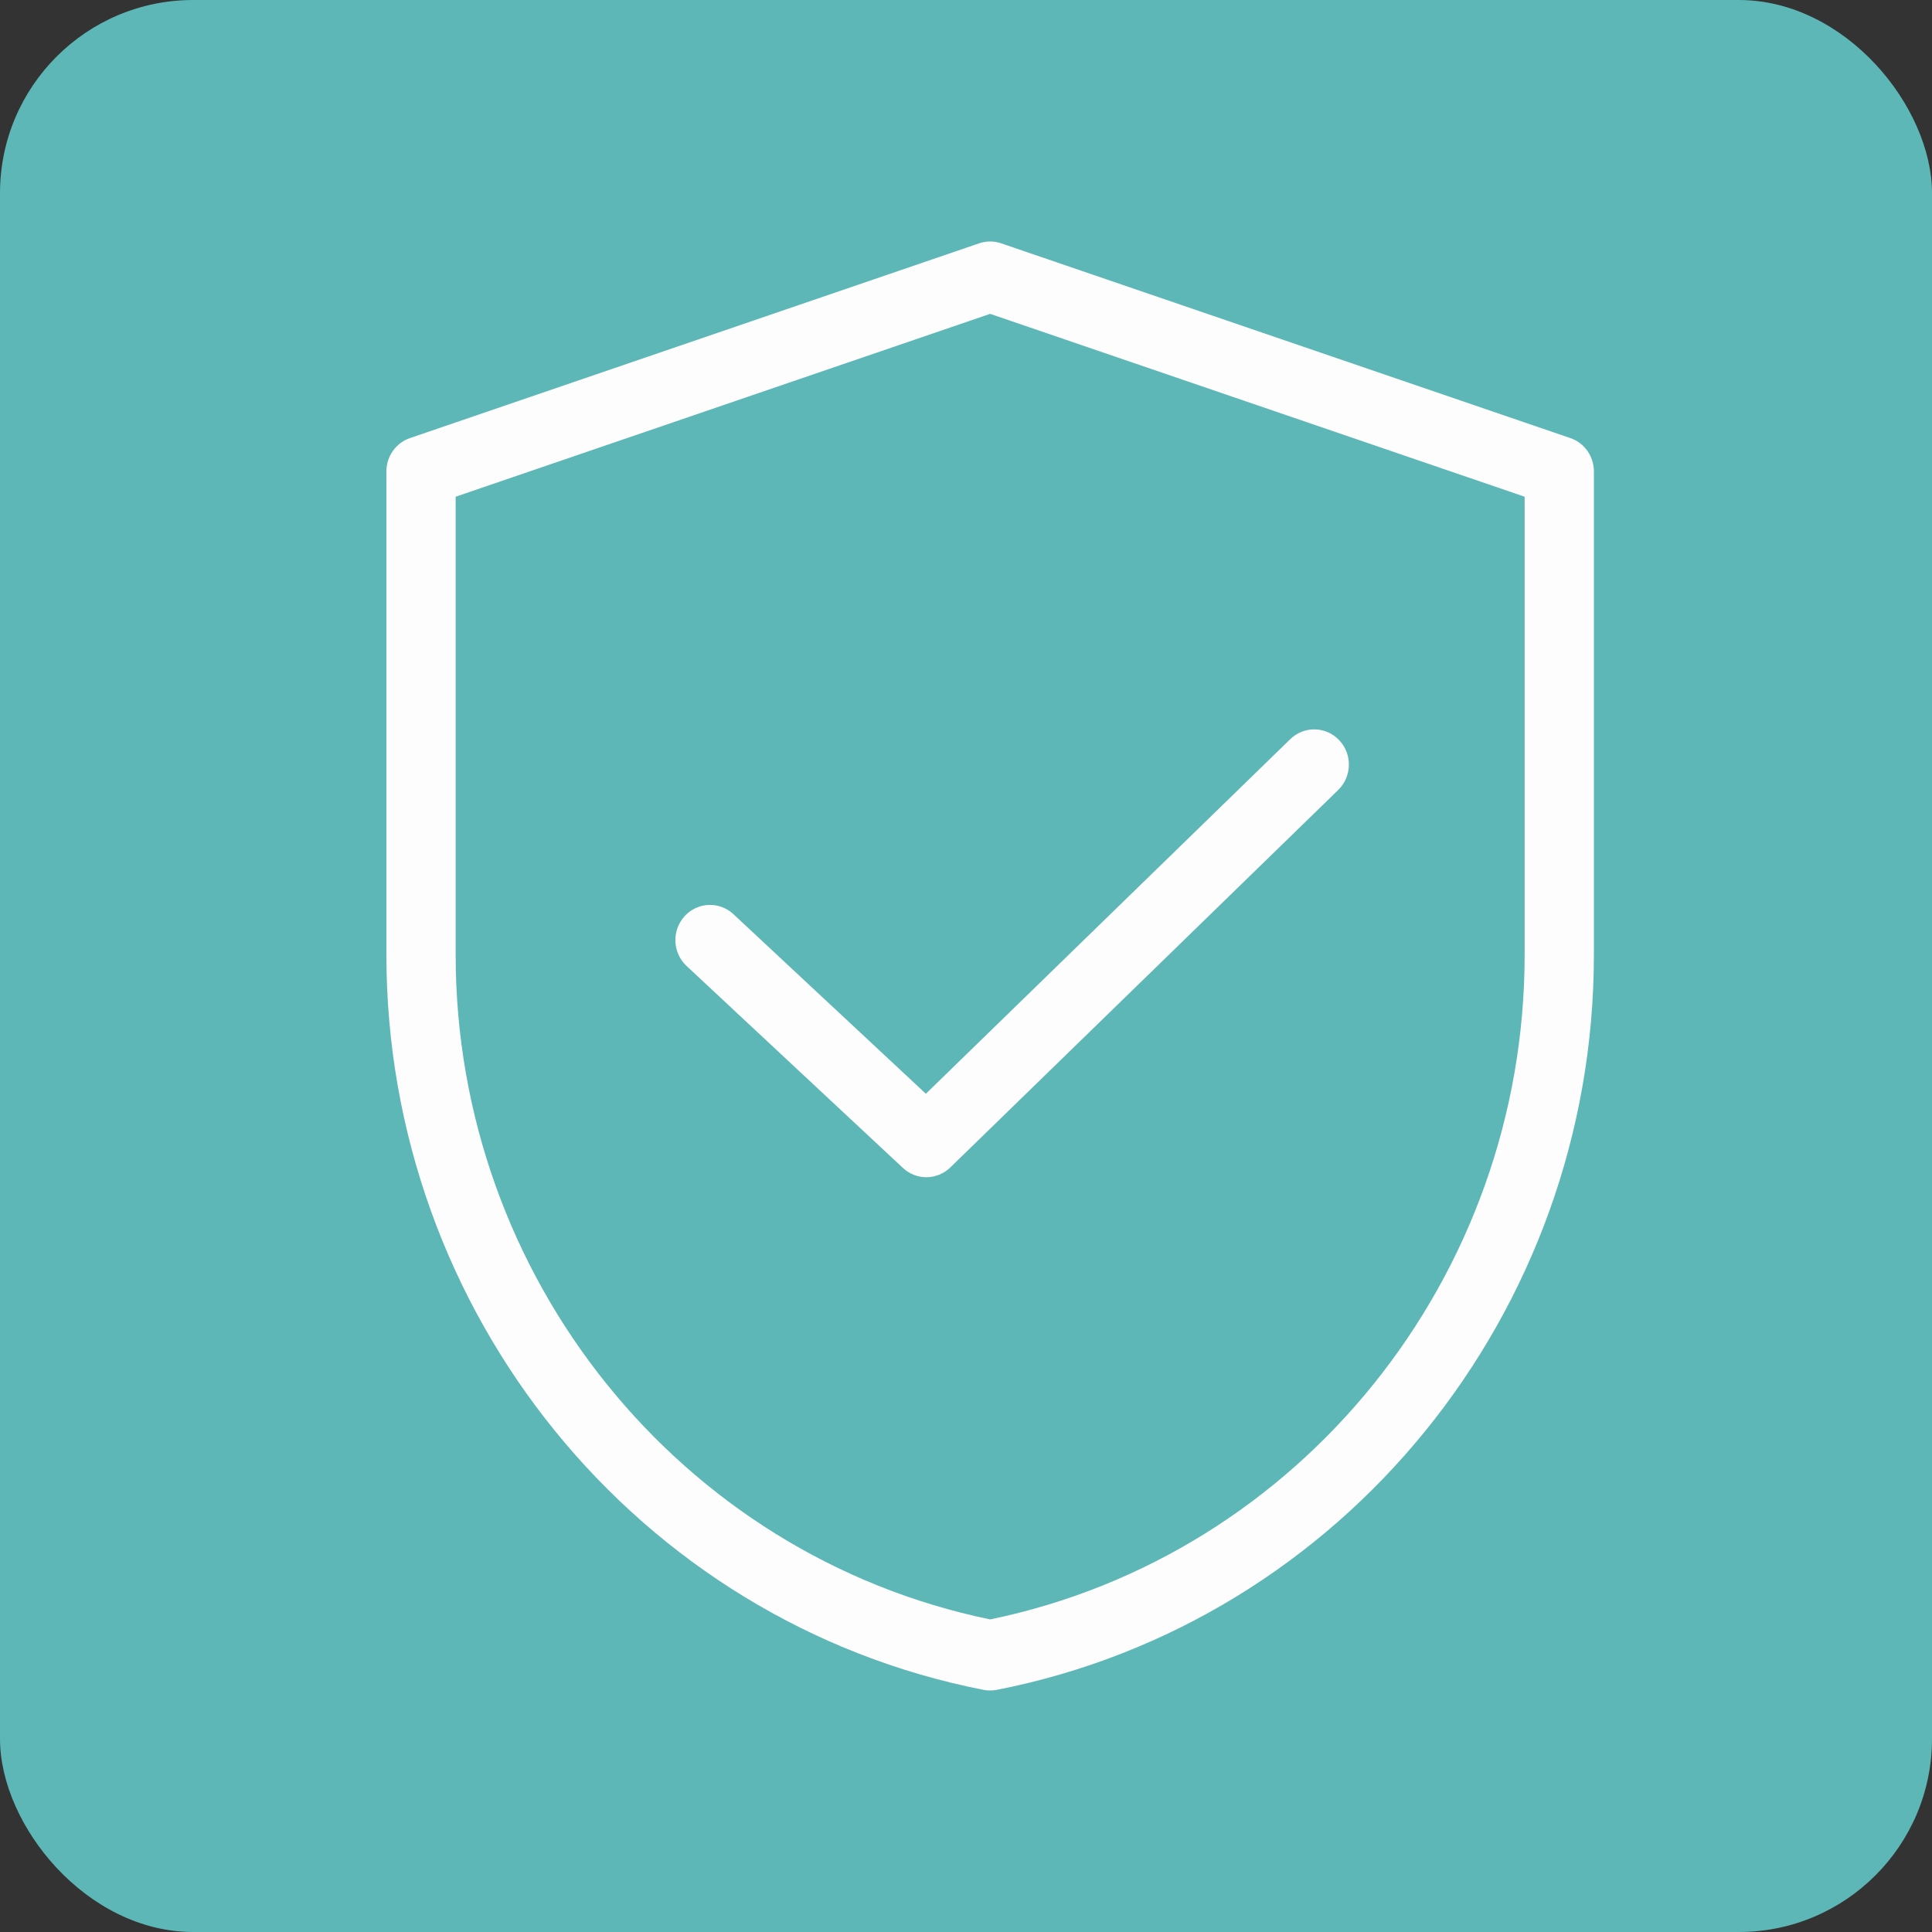 <svg width="40" height="40" viewBox="0 0 40 40" fill="none" xmlns="http://www.w3.org/2000/svg">
<rect x="0" y="0" width="40" height="40" fill="#333333" stroke="none"/>
<rect width="40" height="40" rx="4" fill="#5CB7B6"/>
<path d="M32.512 9.07L20.729 5.038C20.58 4.987 20.42 4.987 20.271 5.038L8.488 9.07C8.197 9.169 8 9.447 8 9.76V19.77C8 27.184 13.2 33.583 20.364 34.987C20.409 34.996 20.454 35 20.5 35C20.546 35 20.591 34.996 20.636 34.987C27.8 33.583 33 27.184 33 19.77V9.76C33 9.447 32.804 9.169 32.512 9.07ZM31.566 19.77C31.566 26.439 26.921 32.203 20.5 33.528C14.079 32.203 9.434 26.439 9.434 19.77V10.284L20.5 6.498L31.566 10.284V19.77ZM19.169 22.645L26.714 15.303C27 15.025 27.454 15.035 27.728 15.326C28.002 15.616 27.992 16.078 27.706 16.356L19.675 24.171C19.537 24.305 19.358 24.373 19.179 24.373C19.005 24.373 18.831 24.309 18.694 24.181L14.215 20C13.923 19.728 13.904 19.267 14.172 18.971C14.44 18.674 14.893 18.655 15.185 18.927L19.169 22.645Z" fill="#FDFDFD"/>
</svg>
